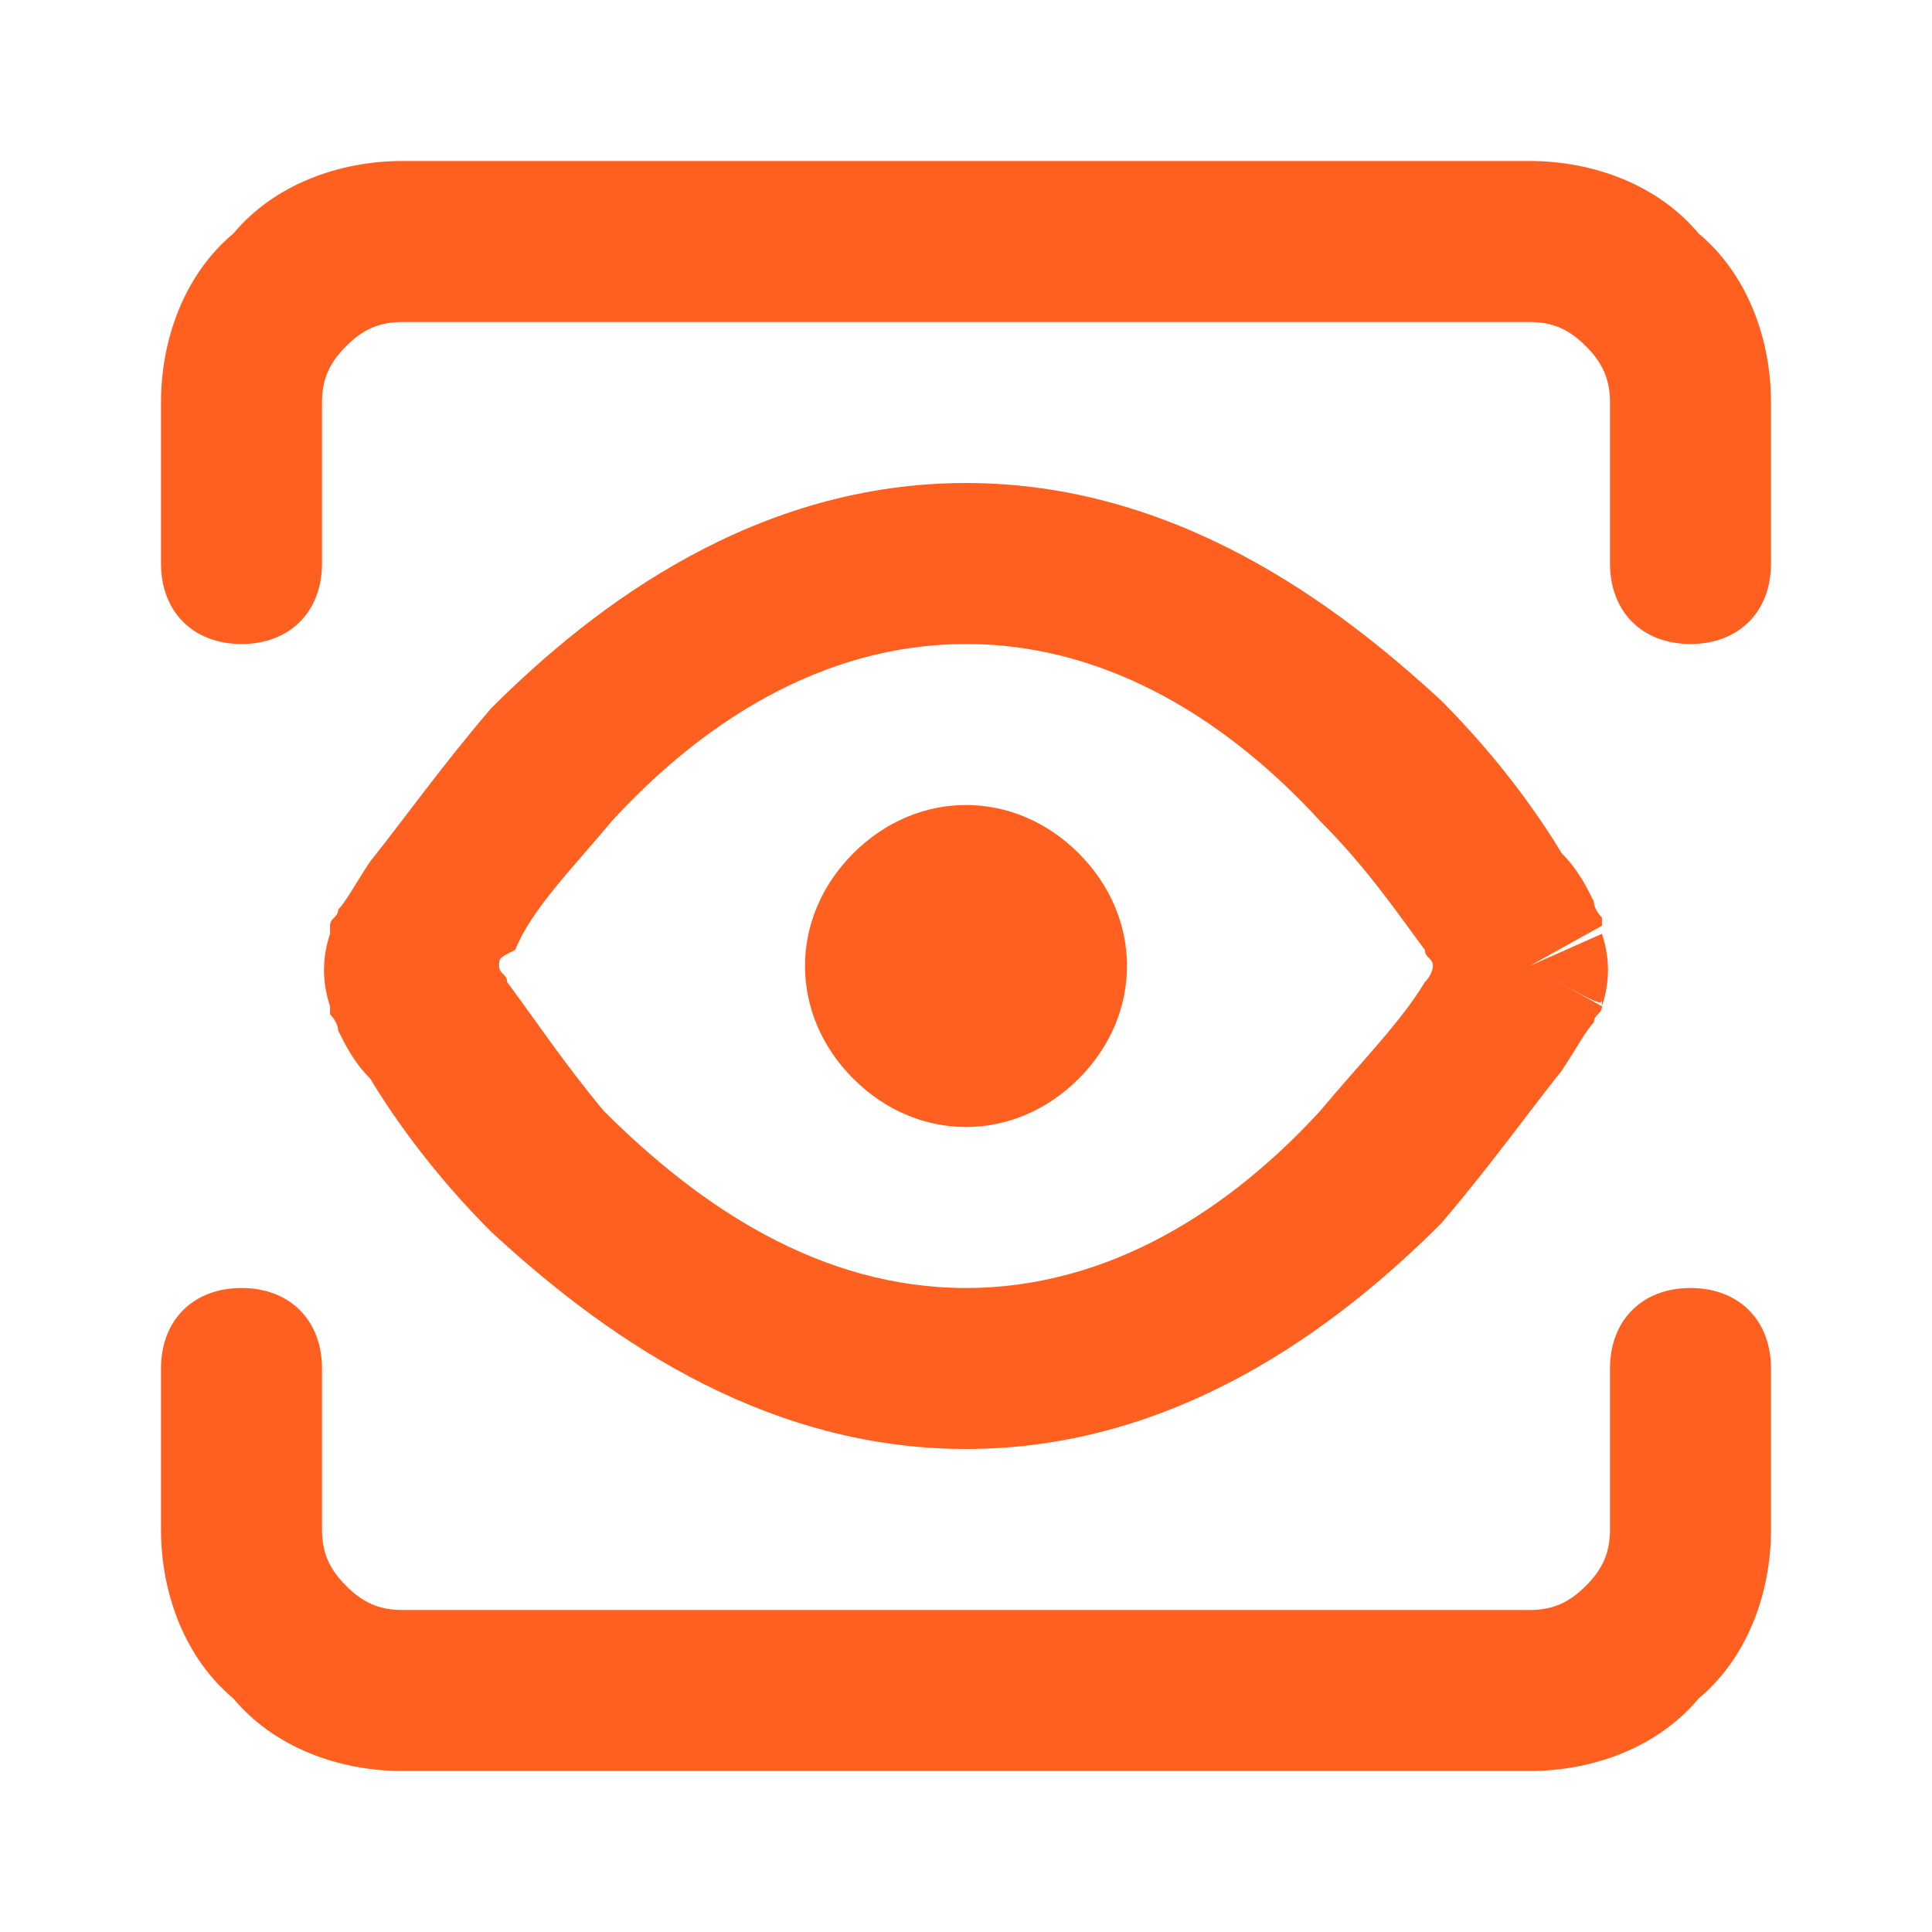 <?xml version="1.0" encoding="UTF-8"?> <!-- Generator: Adobe Illustrator 27.2.0, SVG Export Plug-In . SVG Version: 6.00 Build 0) --> <svg xmlns="http://www.w3.org/2000/svg" xmlns:xlink="http://www.w3.org/1999/xlink" id="Layer_1" x="0px" y="0px" viewBox="0 0 24 24" style="enable-background:new 0 0 24 24;" xml:space="preserve"> <style type="text/css"> .st0{fill-rule:evenodd;clip-rule:evenodd;fill:#FF5F1F;} </style> <path class="st0" d="M6.2,12c0,0.1,0.1,0.1,0.1,0.2c0.3,0.4,0.7,1,1.2,1.6C8.7,15,10.2,16,12,16s3.3-1,4.4-2.2 c0.5-0.6,1-1.1,1.3-1.6c0.1-0.1,0.1-0.2,0.1-0.2c0-0.1-0.1-0.1-0.1-0.2c-0.3-0.4-0.7-1-1.3-1.6C15.3,9,13.8,8,12,8s-3.3,1-4.4,2.2 c-0.5,0.6-1,1.1-1.2,1.6C6.2,11.9,6.2,11.9,6.2,12z M19,12c0.9-0.5,0.9-0.5,0.9-0.5l0,0l0,0l0,0c0,0,0,0,0-0.1c0,0-0.1-0.1-0.1-0.2 c-0.1-0.2-0.2-0.4-0.4-0.6c-0.3-0.5-0.8-1.2-1.5-1.9C16.6,7.5,14.6,6,12,6S7.4,7.5,6.1,8.8C5.5,9.5,5,10.2,4.6,10.7 c-0.2,0.3-0.3,0.5-0.4,0.6c0,0.1-0.1,0.1-0.1,0.2c0,0,0,0,0,0.1l0,0l0,0l0,0c0,0,0,0,0.9,0.5l-0.9-0.5c-0.1,0.3-0.1,0.6,0,0.9L5,12 c-0.9,0.5-0.9,0.5-0.9,0.5l0,0l0,0l0,0l0,0c0,0,0,0,0,0.1c0,0,0.1,0.1,0.1,0.2c0.1,0.2,0.2,0.4,0.4,0.6c0.3,0.5,0.8,1.2,1.5,1.9 C7.4,16.5,9.4,18,12,18s4.6-1.5,5.9-2.8c0.6-0.7,1.1-1.4,1.5-1.9c0.2-0.3,0.3-0.5,0.4-0.6c0-0.1,0.1-0.1,0.1-0.2c0,0,0,0,0-0.1l0,0 l0,0l0,0C19.9,12.5,19.9,12.5,19,12z M19,12l0.9,0.5c0.1-0.3,0.1-0.6,0-0.9L19,12z"></path> <path class="st0" d="M2.9,2.9C3.4,2.3,4.2,2,5,2h14c0.8,0,1.6,0.3,2.1,0.9C21.7,3.4,22,4.2,22,5v2c0,0.6-0.4,1-1,1s-1-0.4-1-1V5 c0-0.3-0.1-0.5-0.3-0.7C19.5,4.1,19.3,4,19,4H5C4.7,4,4.5,4.1,4.3,4.3C4.1,4.5,4,4.7,4,5v2c0,0.6-0.4,1-1,1S2,7.6,2,7V5 C2,4.2,2.3,3.4,2.9,2.9z M10.6,10.6C11,10.2,11.5,10,12,10s1,0.2,1.4,0.6S14,11.5,14,12s-0.2,1-0.6,1.4S12.5,14,12,14 s-1-0.2-1.4-0.6S10,12.5,10,12S10.2,11,10.6,10.6z M3,16c0.6,0,1,0.4,1,1v2c0,0.3,0.1,0.5,0.3,0.7C4.5,19.9,4.7,20,5,20h14 c0.3,0,0.5-0.1,0.7-0.3S20,19.3,20,19v-2c0-0.6,0.4-1,1-1s1,0.4,1,1v2c0,0.8-0.3,1.6-0.9,2.1C20.6,21.7,19.8,22,19,22H5 c-0.8,0-1.6-0.3-2.1-0.9C2.3,20.6,2,19.8,2,19v-2C2,16.4,2.4,16,3,16z"></path> </svg> 